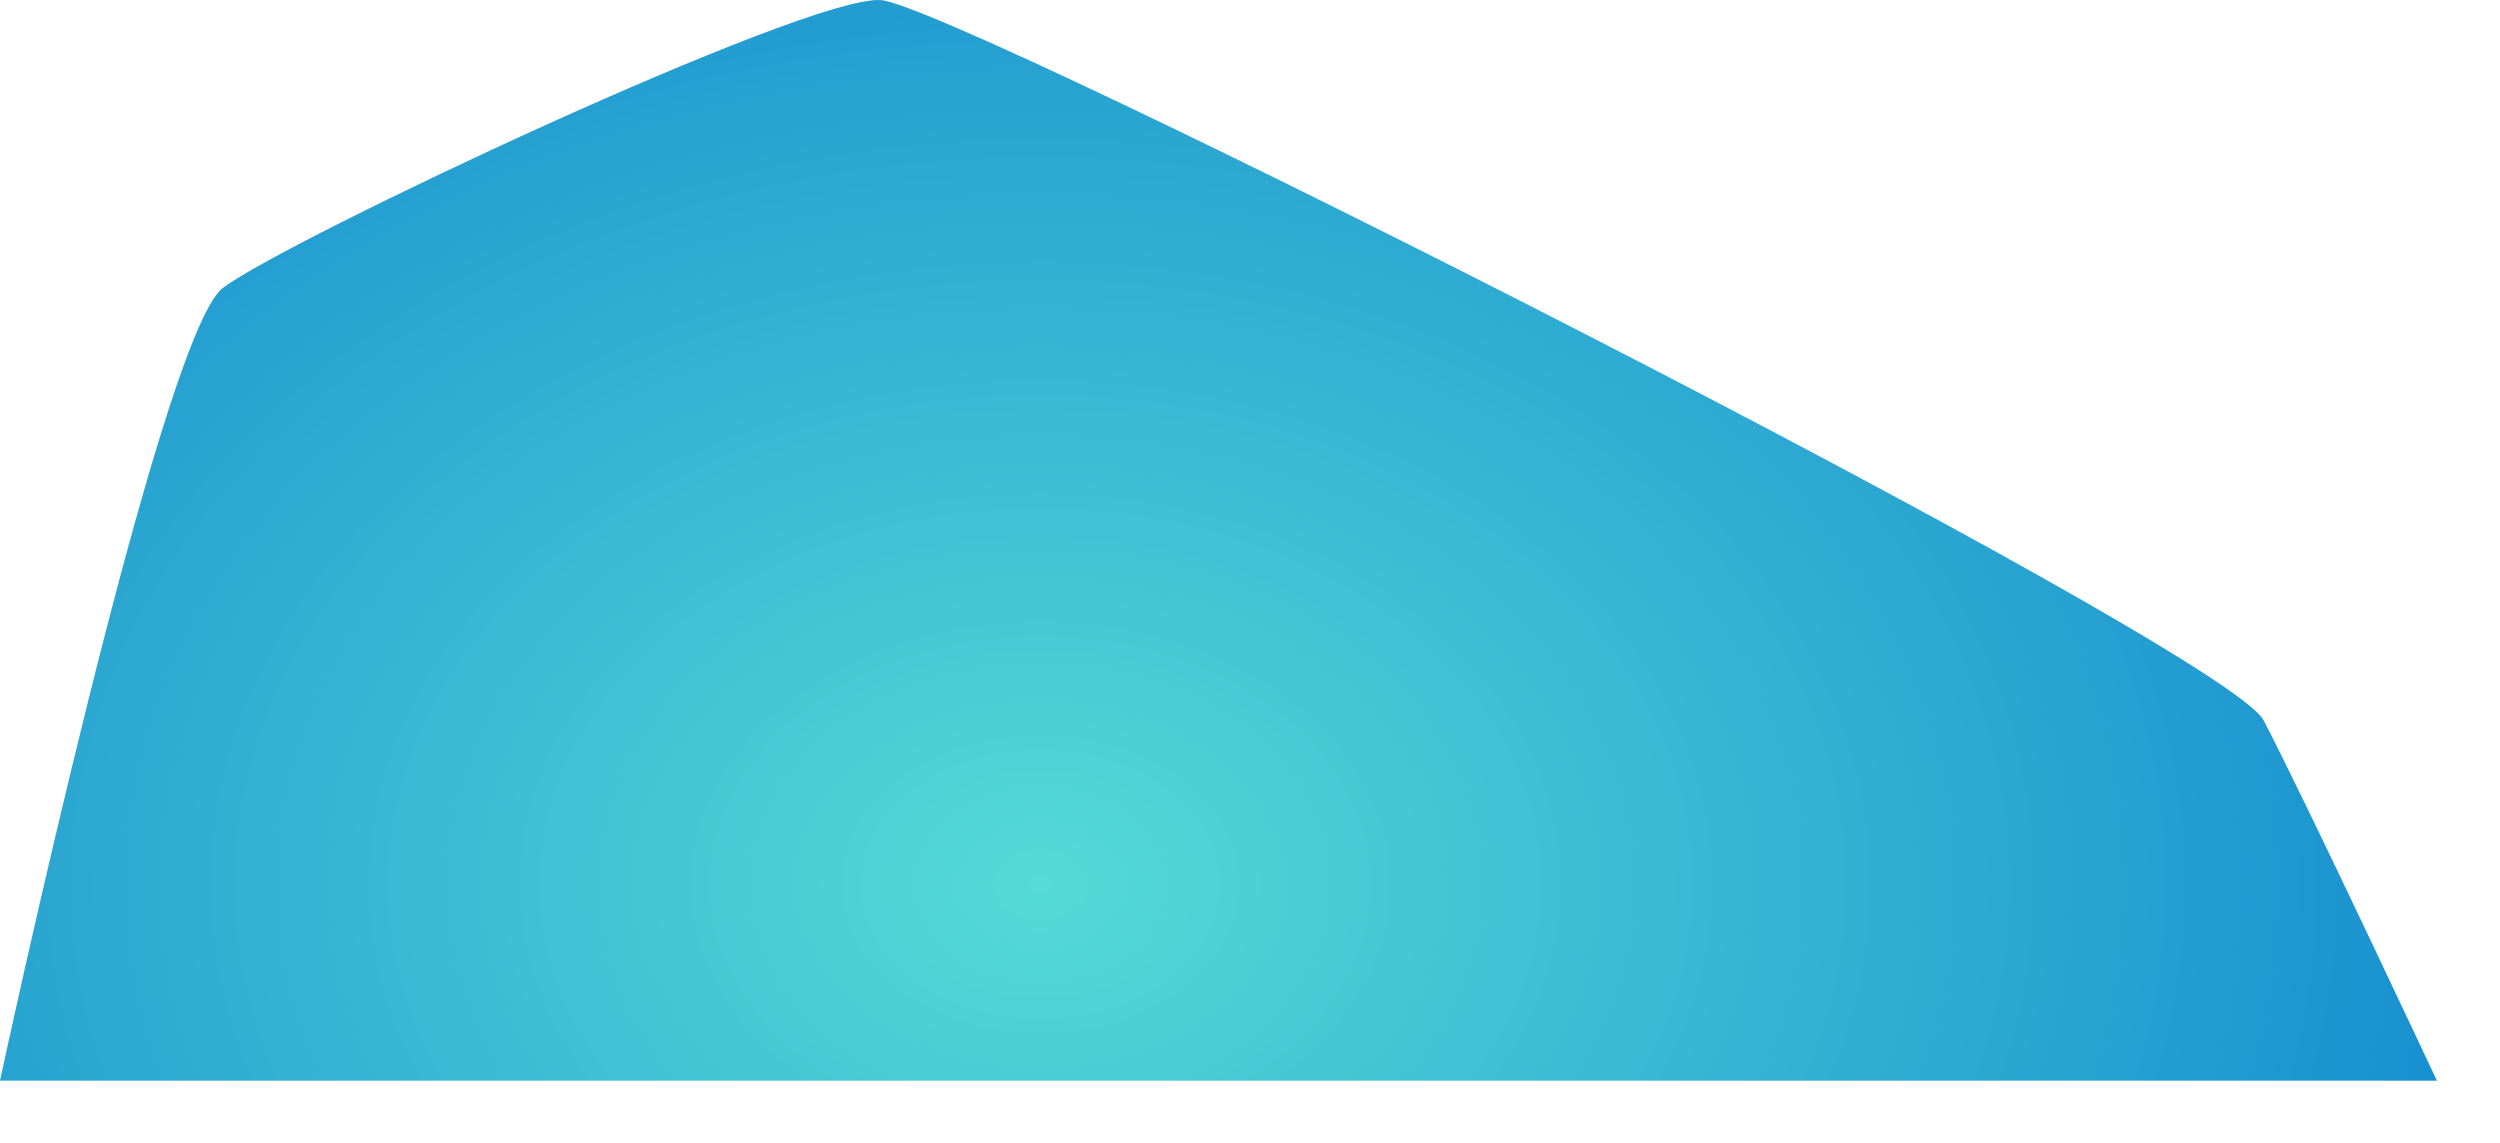 <?xml version="1.0" encoding="utf-8"?>
<svg xmlns="http://www.w3.org/2000/svg" fill="none" height="100%" overflow="visible" preserveAspectRatio="none" style="display: block;" viewBox="0 0 35 16" width="100%">
<path clip-rule="evenodd" d="M34.12 15.136C34.12 15.136 32.24 11.129 31.69 10.084C31.14 9.046 13.38 0.069 12.33 0.001C11.28 -0.067 4 3.364 3.12 4.031C2.24 4.698 0 15.129 0 15.129H34.11L34.12 15.136Z" fill="url(#paint0_radial_0_45)" fill-rule="evenodd" id="Vector"/>
<defs>
<radialGradient cx="0" cy="0" gradientTransform="translate(14.58 12.402) scale(27.64 20.938)" gradientUnits="userSpaceOnUse" id="paint0_radial_0_45" r="1">
<stop stop-color="#55DBD6"/>
<stop offset="1" stop-color="#0072CD"/>
</radialGradient>
</defs>
</svg>